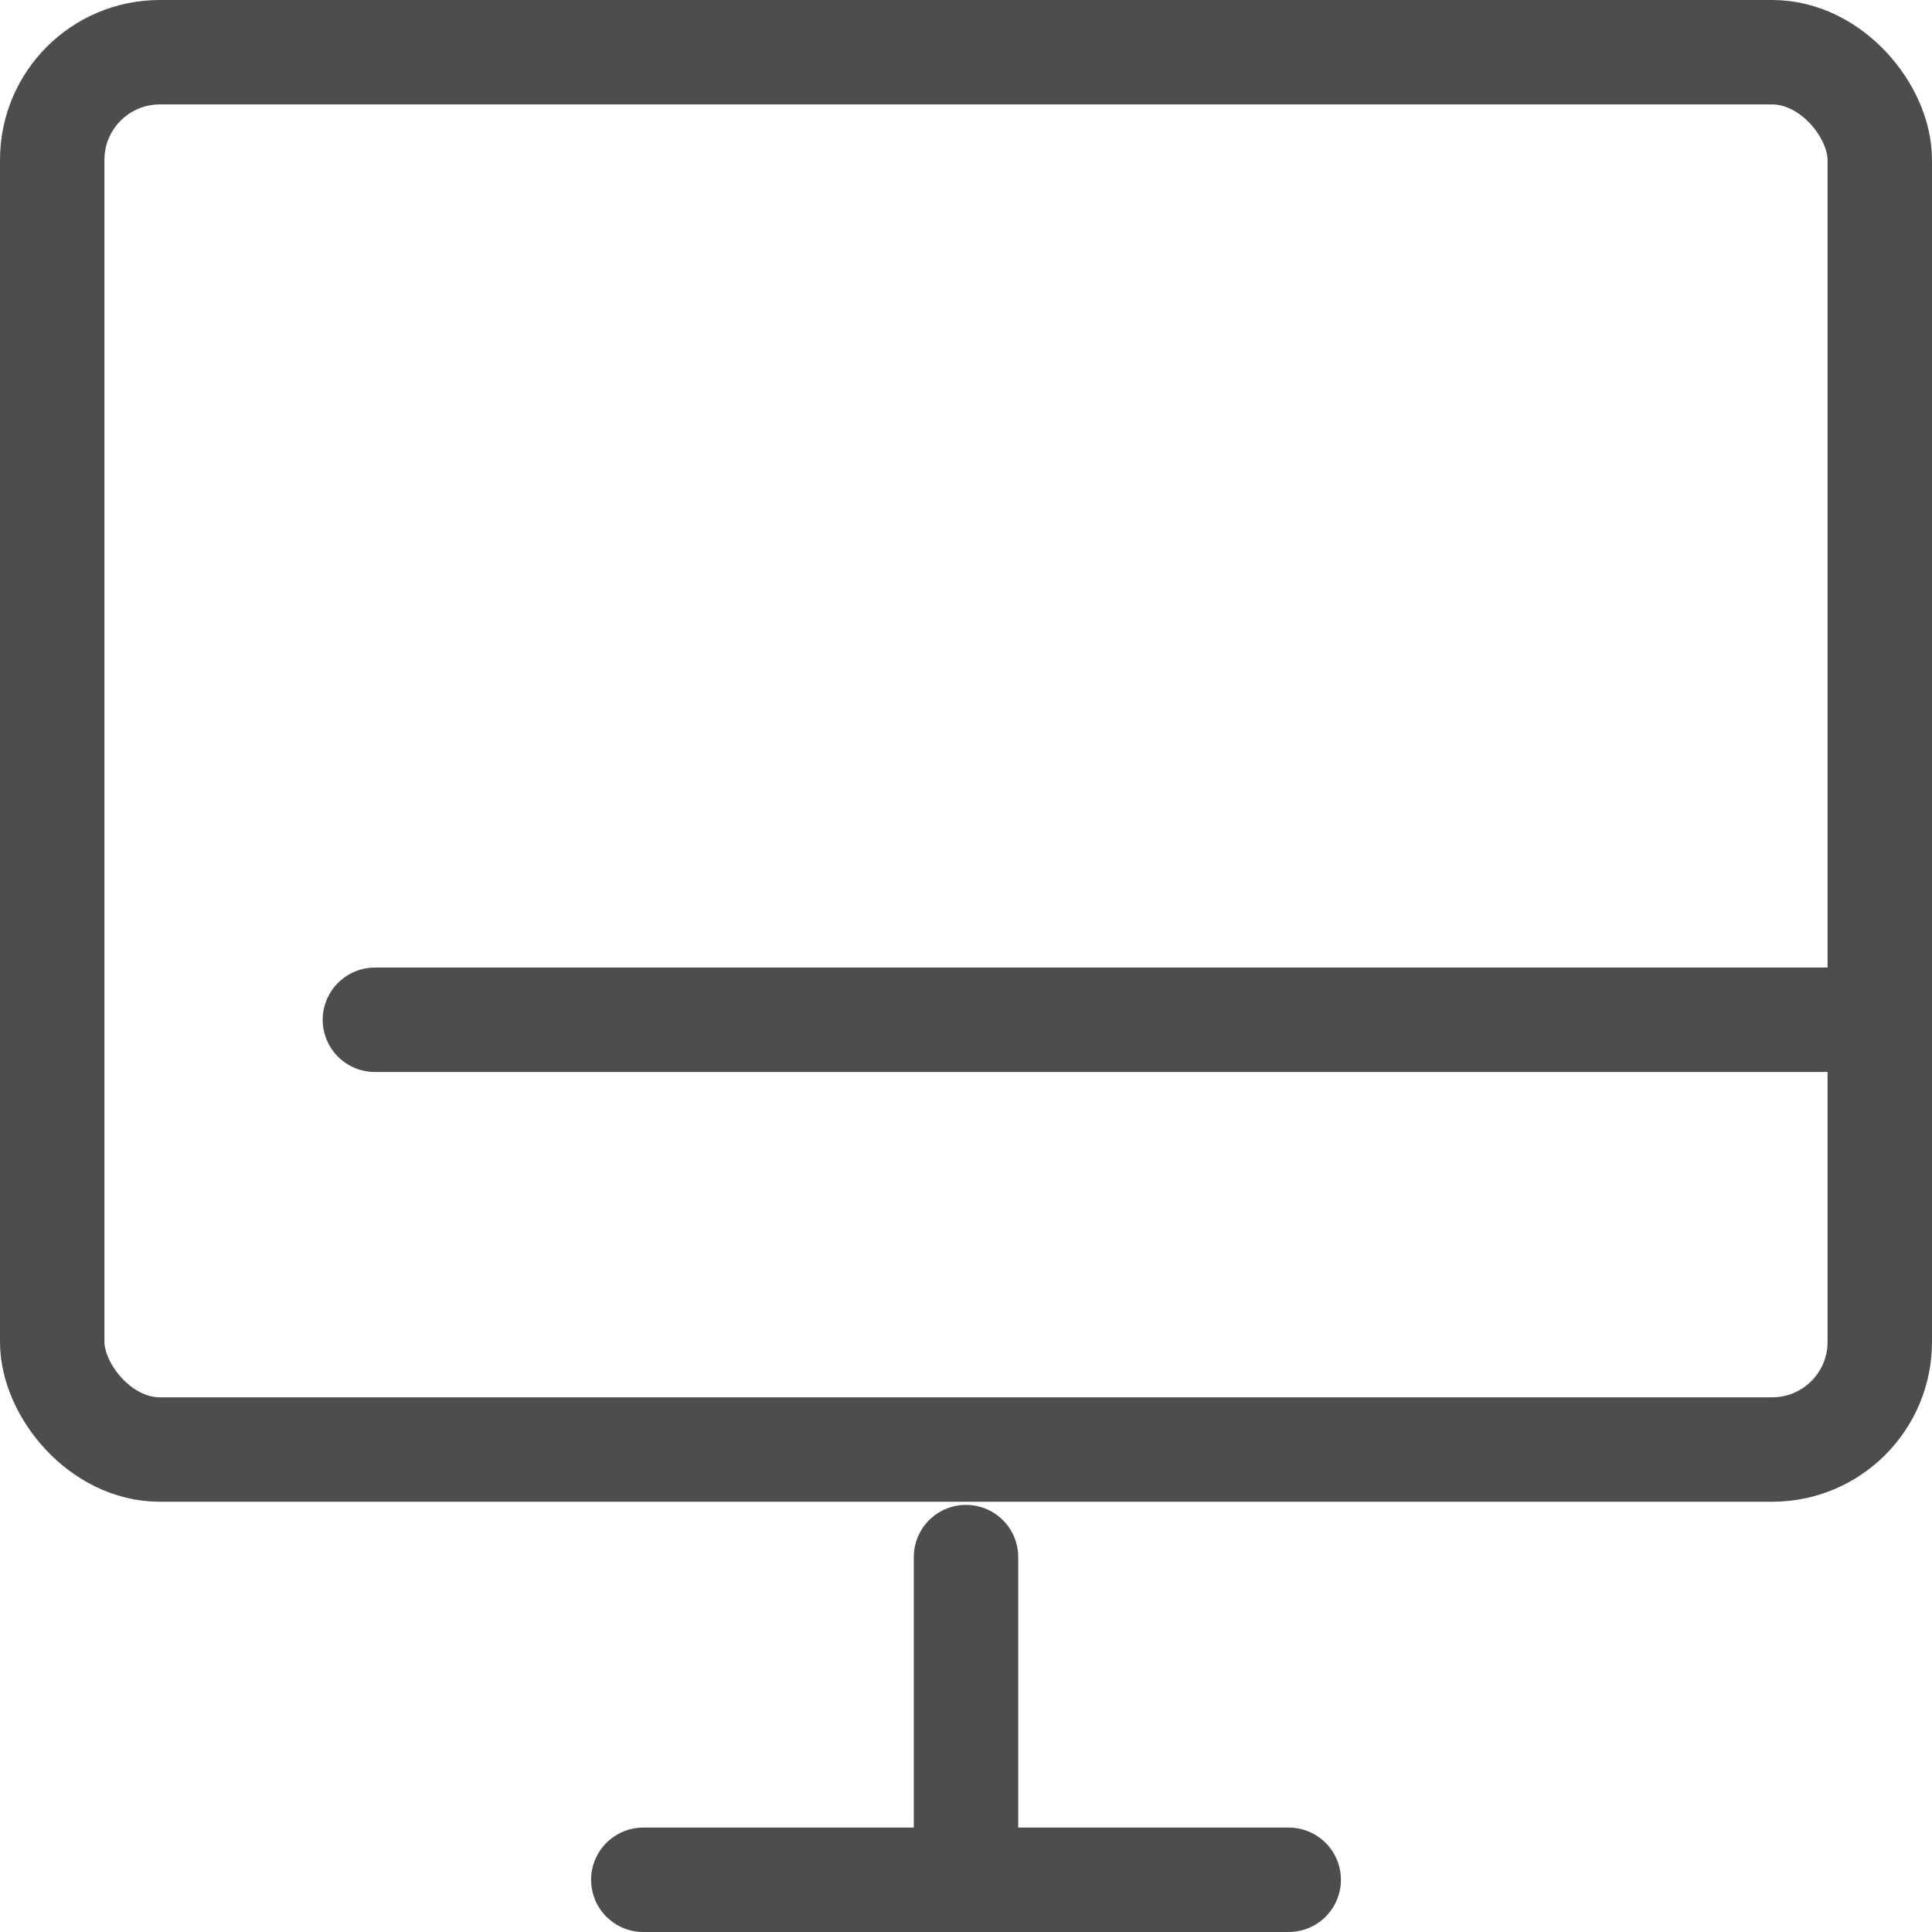 <?xml version="1.0" encoding="UTF-8"?>
<svg id="_レイヤー_2" data-name="レイヤー 2" xmlns="http://www.w3.org/2000/svg" viewBox="0 0 37 37" width="37" height="37">
  <defs>
    <style>
      .cls-1 {
        fill: none;
        stroke: #4d4d4d;
        stroke-linecap: round;
        stroke-linejoin: round;
        stroke-width: 2px;
      }
    </style>
  </defs>
  <g id="_レイヤー_1-2" data-name="レイヤー 1">
    <g>
      <line class="cls-1" x1="12.32" y1="36" x2="24.68" y2="36"/>
      <rect class="cls-1" x="1" y="1" width="35" height="26.76" rx="2.06" ry="2.06"/>
      <line class="cls-1" x1="7.18" y1="19.53" x2="36" y2="19.53"/>
      <line class="cls-1" x1="18.5" y1="29.82" x2="18.5" y2="36"/>
    </g>
  </g>
</svg>